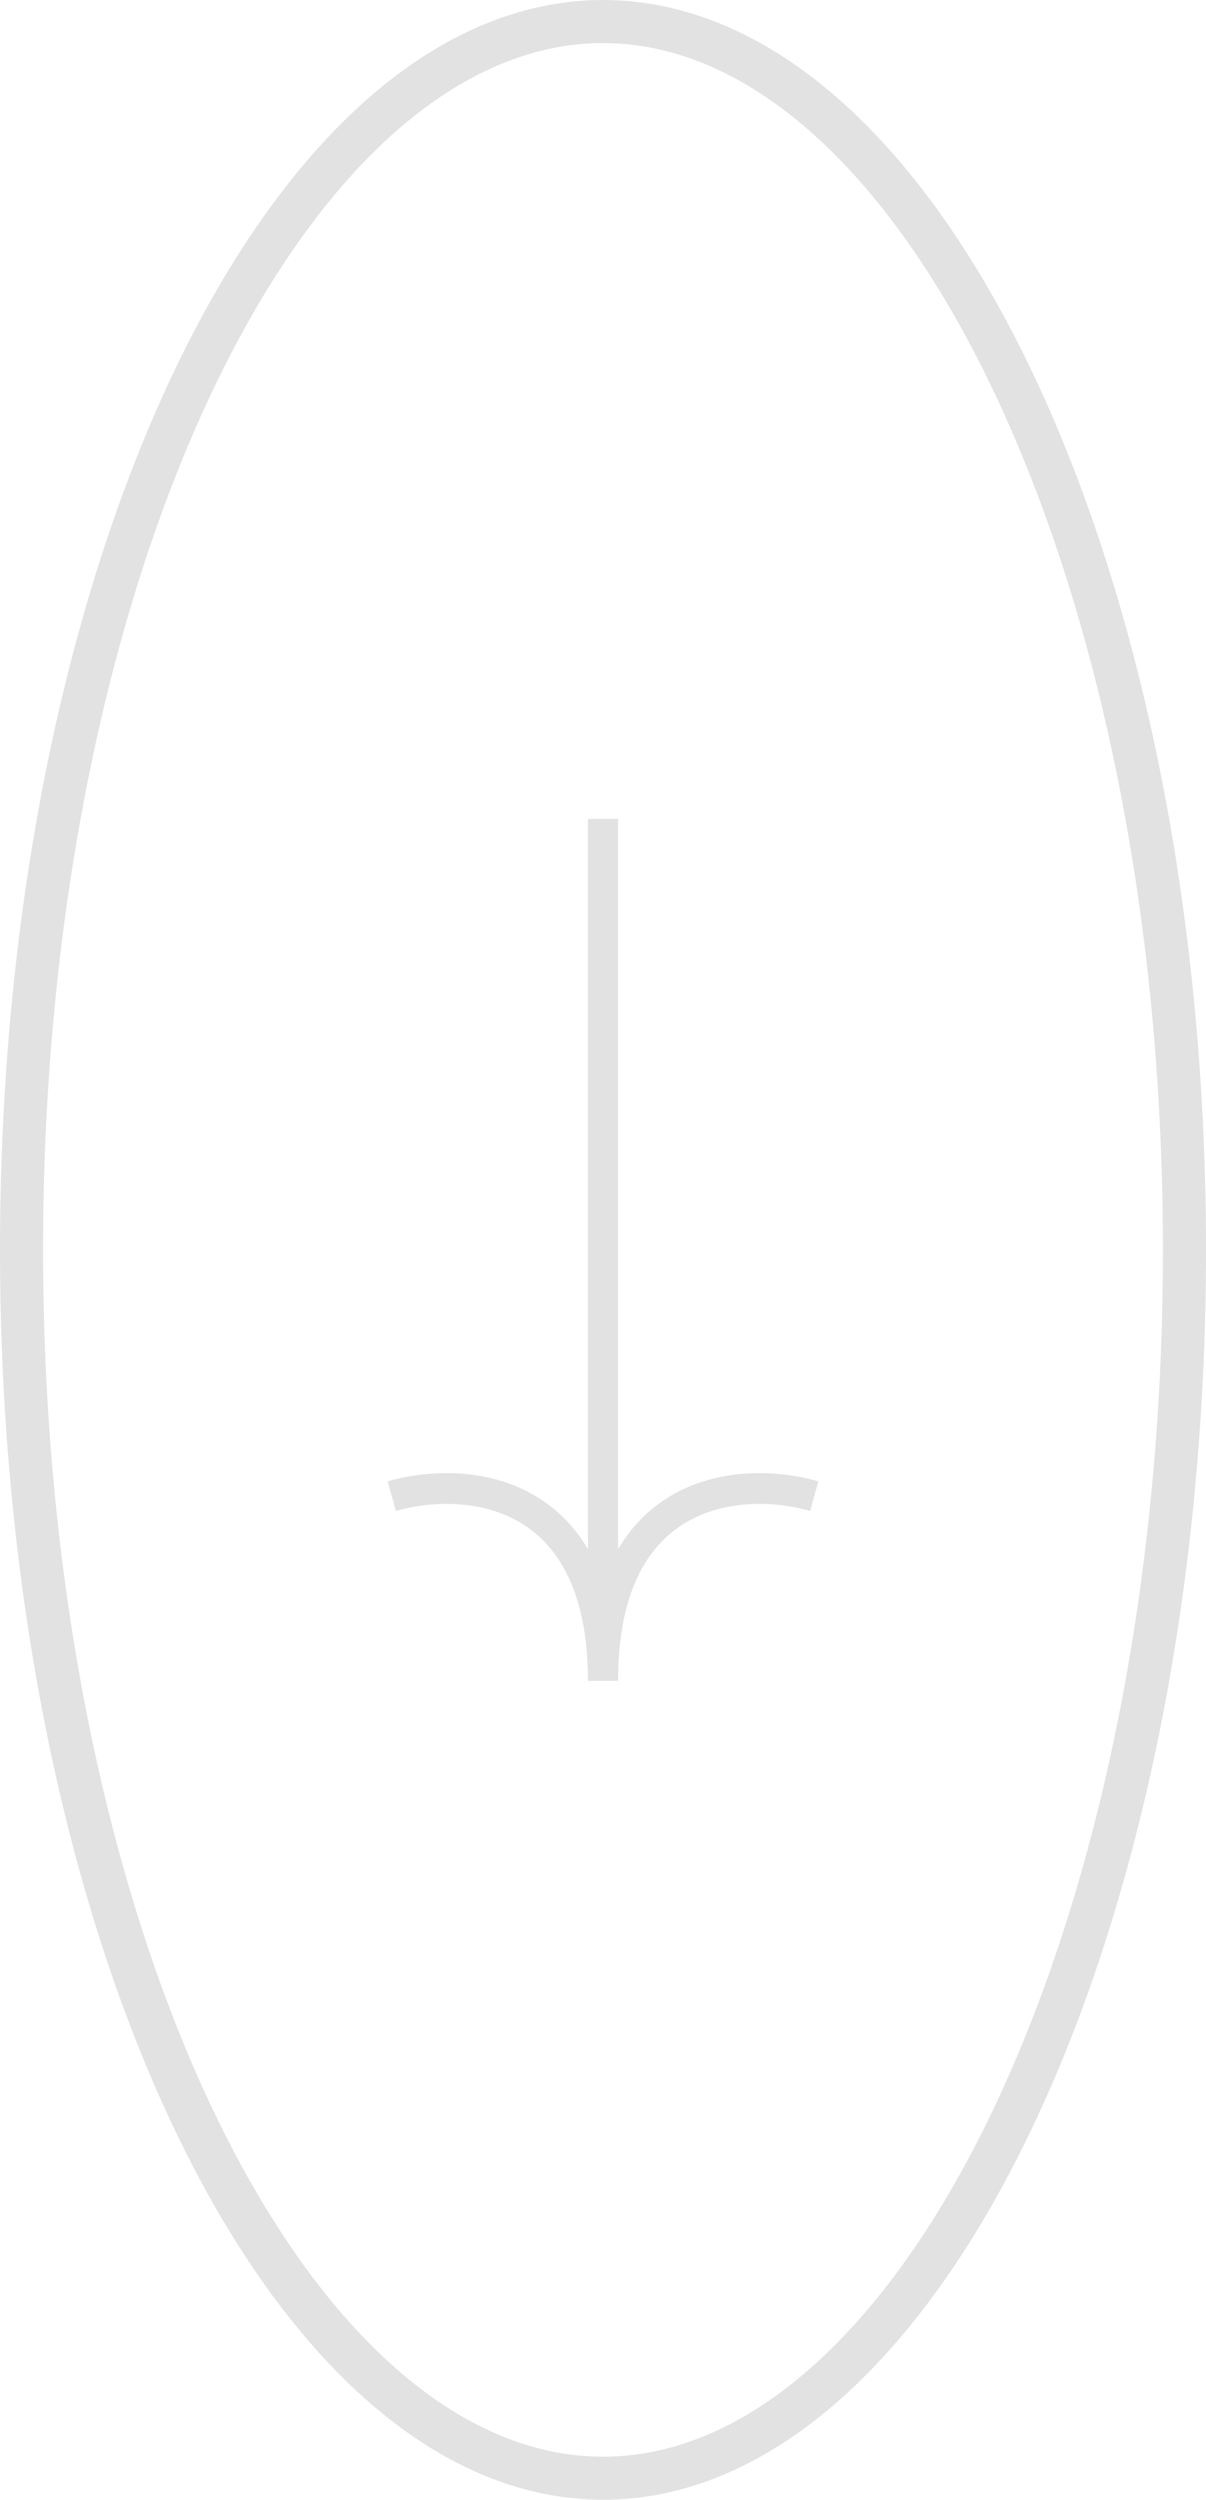<svg width="28" height="58" viewBox="0 0 28 58" fill="none" xmlns="http://www.w3.org/2000/svg">
<g id="Group 1214">
<path id="Union" fill-rule="evenodd" clip-rule="evenodd" d="M18.808 35.058C18.043 34.835 16.919 34.778 16.005 35.279C15.124 35.761 14.35 36.81 14.35 39L13.65 39L13.65 38.996C13.649 36.809 12.875 35.761 11.995 35.279C11.081 34.778 9.957 34.835 9.192 35.058L9 34.371C9.87 34.117 11.198 34.031 12.327 34.65C12.844 34.933 13.301 35.353 13.65 35.943L13.65 19L14.35 19L14.35 35.943C14.699 35.353 15.156 34.933 15.673 34.65C16.802 34.031 18.13 34.117 19 34.371L18.808 35.058Z" fill="#E2E2E2"/>
<path id="Ellipse 1350" d="M27.5 29C27.5 36.95 25.943 44.122 23.449 49.289C20.938 54.49 17.565 57.5 14 57.5C10.435 57.5 7.062 54.49 4.551 49.289C2.057 44.122 0.5 36.95 0.5 29C0.5 21.05 2.057 13.878 4.551 8.711C7.062 3.51 10.435 0.5 14 0.5C17.565 0.5 20.938 3.51 23.449 8.711C25.943 13.878 27.5 21.05 27.5 29Z" stroke="#E2E2E2"/>
</g>
</svg>
